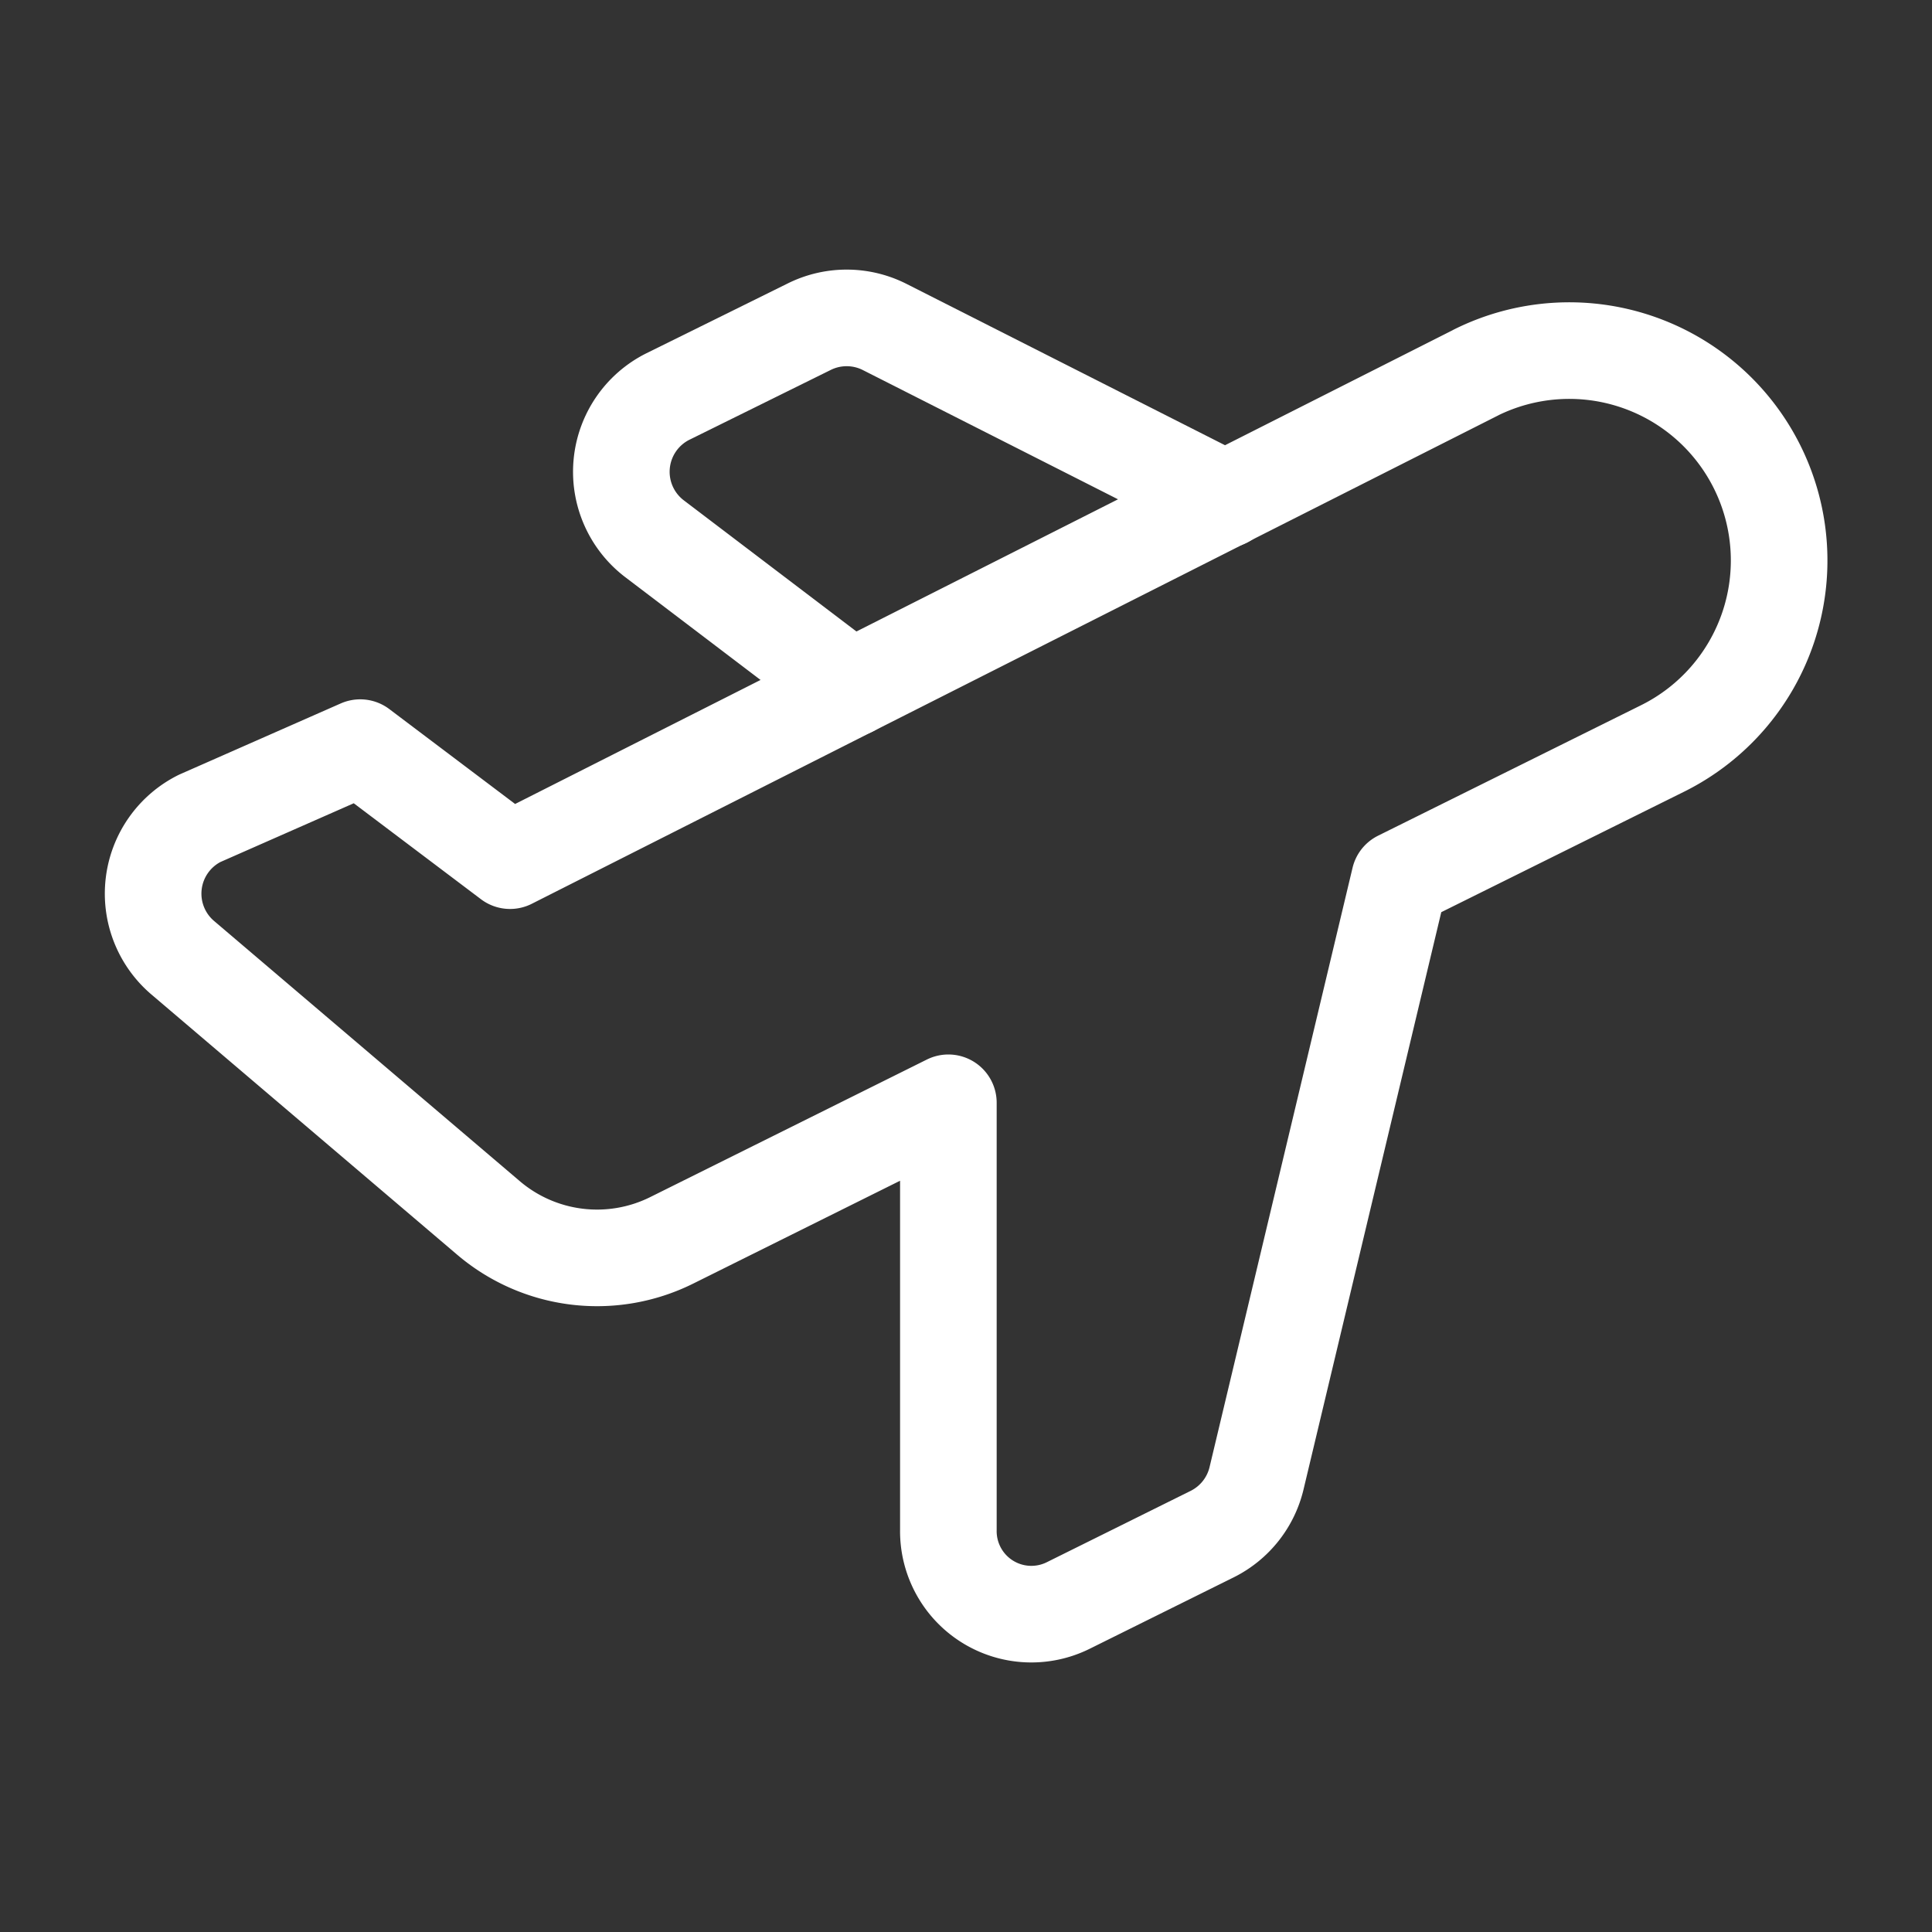 <svg xmlns="http://www.w3.org/2000/svg" viewBox="-1 -1 40 40" id="Plane-Take-Off--Streamline-Ultimate" height="40" width="40"><rect x="-1" y="-1" width="40" height="40" fill="#333333" stroke="none"/><desc>    Plane Take Off Streamline Icon: https://streamlinehq.com  </desc><path d="m29.558 6.713 -19.998 10.106 -3.102 -2.34 -3.325 1.465a1.742 1.742 0 0 0 -0.355 2.88l6.325 5.383a3.469 3.469 0 0 0 3.8 0.475l5.732 -2.85v8.846a1.718 1.718 0 0 0 2.484 1.561l2.978 -1.477a1.742 1.742 0 0 0 0.918 -1.154l2.961 -12.41 5.448 -2.703a4.345 4.345 0 1 0 -3.868 -7.782Z" fill="none" stroke="#ffffff" stroke-linecap="round" stroke-linejoin="round" stroke-width="2"></path><path d="m24.369 9.342 -7.062 -3.577a1.742 1.742 0 0 0 -1.555 0L12.825 7.211a1.742 1.742 0 0 0 -0.274 2.943L16.625 13.249" fill="none" stroke="#ffffff" stroke-linecap="round" stroke-linejoin="round" stroke-width="2"></path></svg>